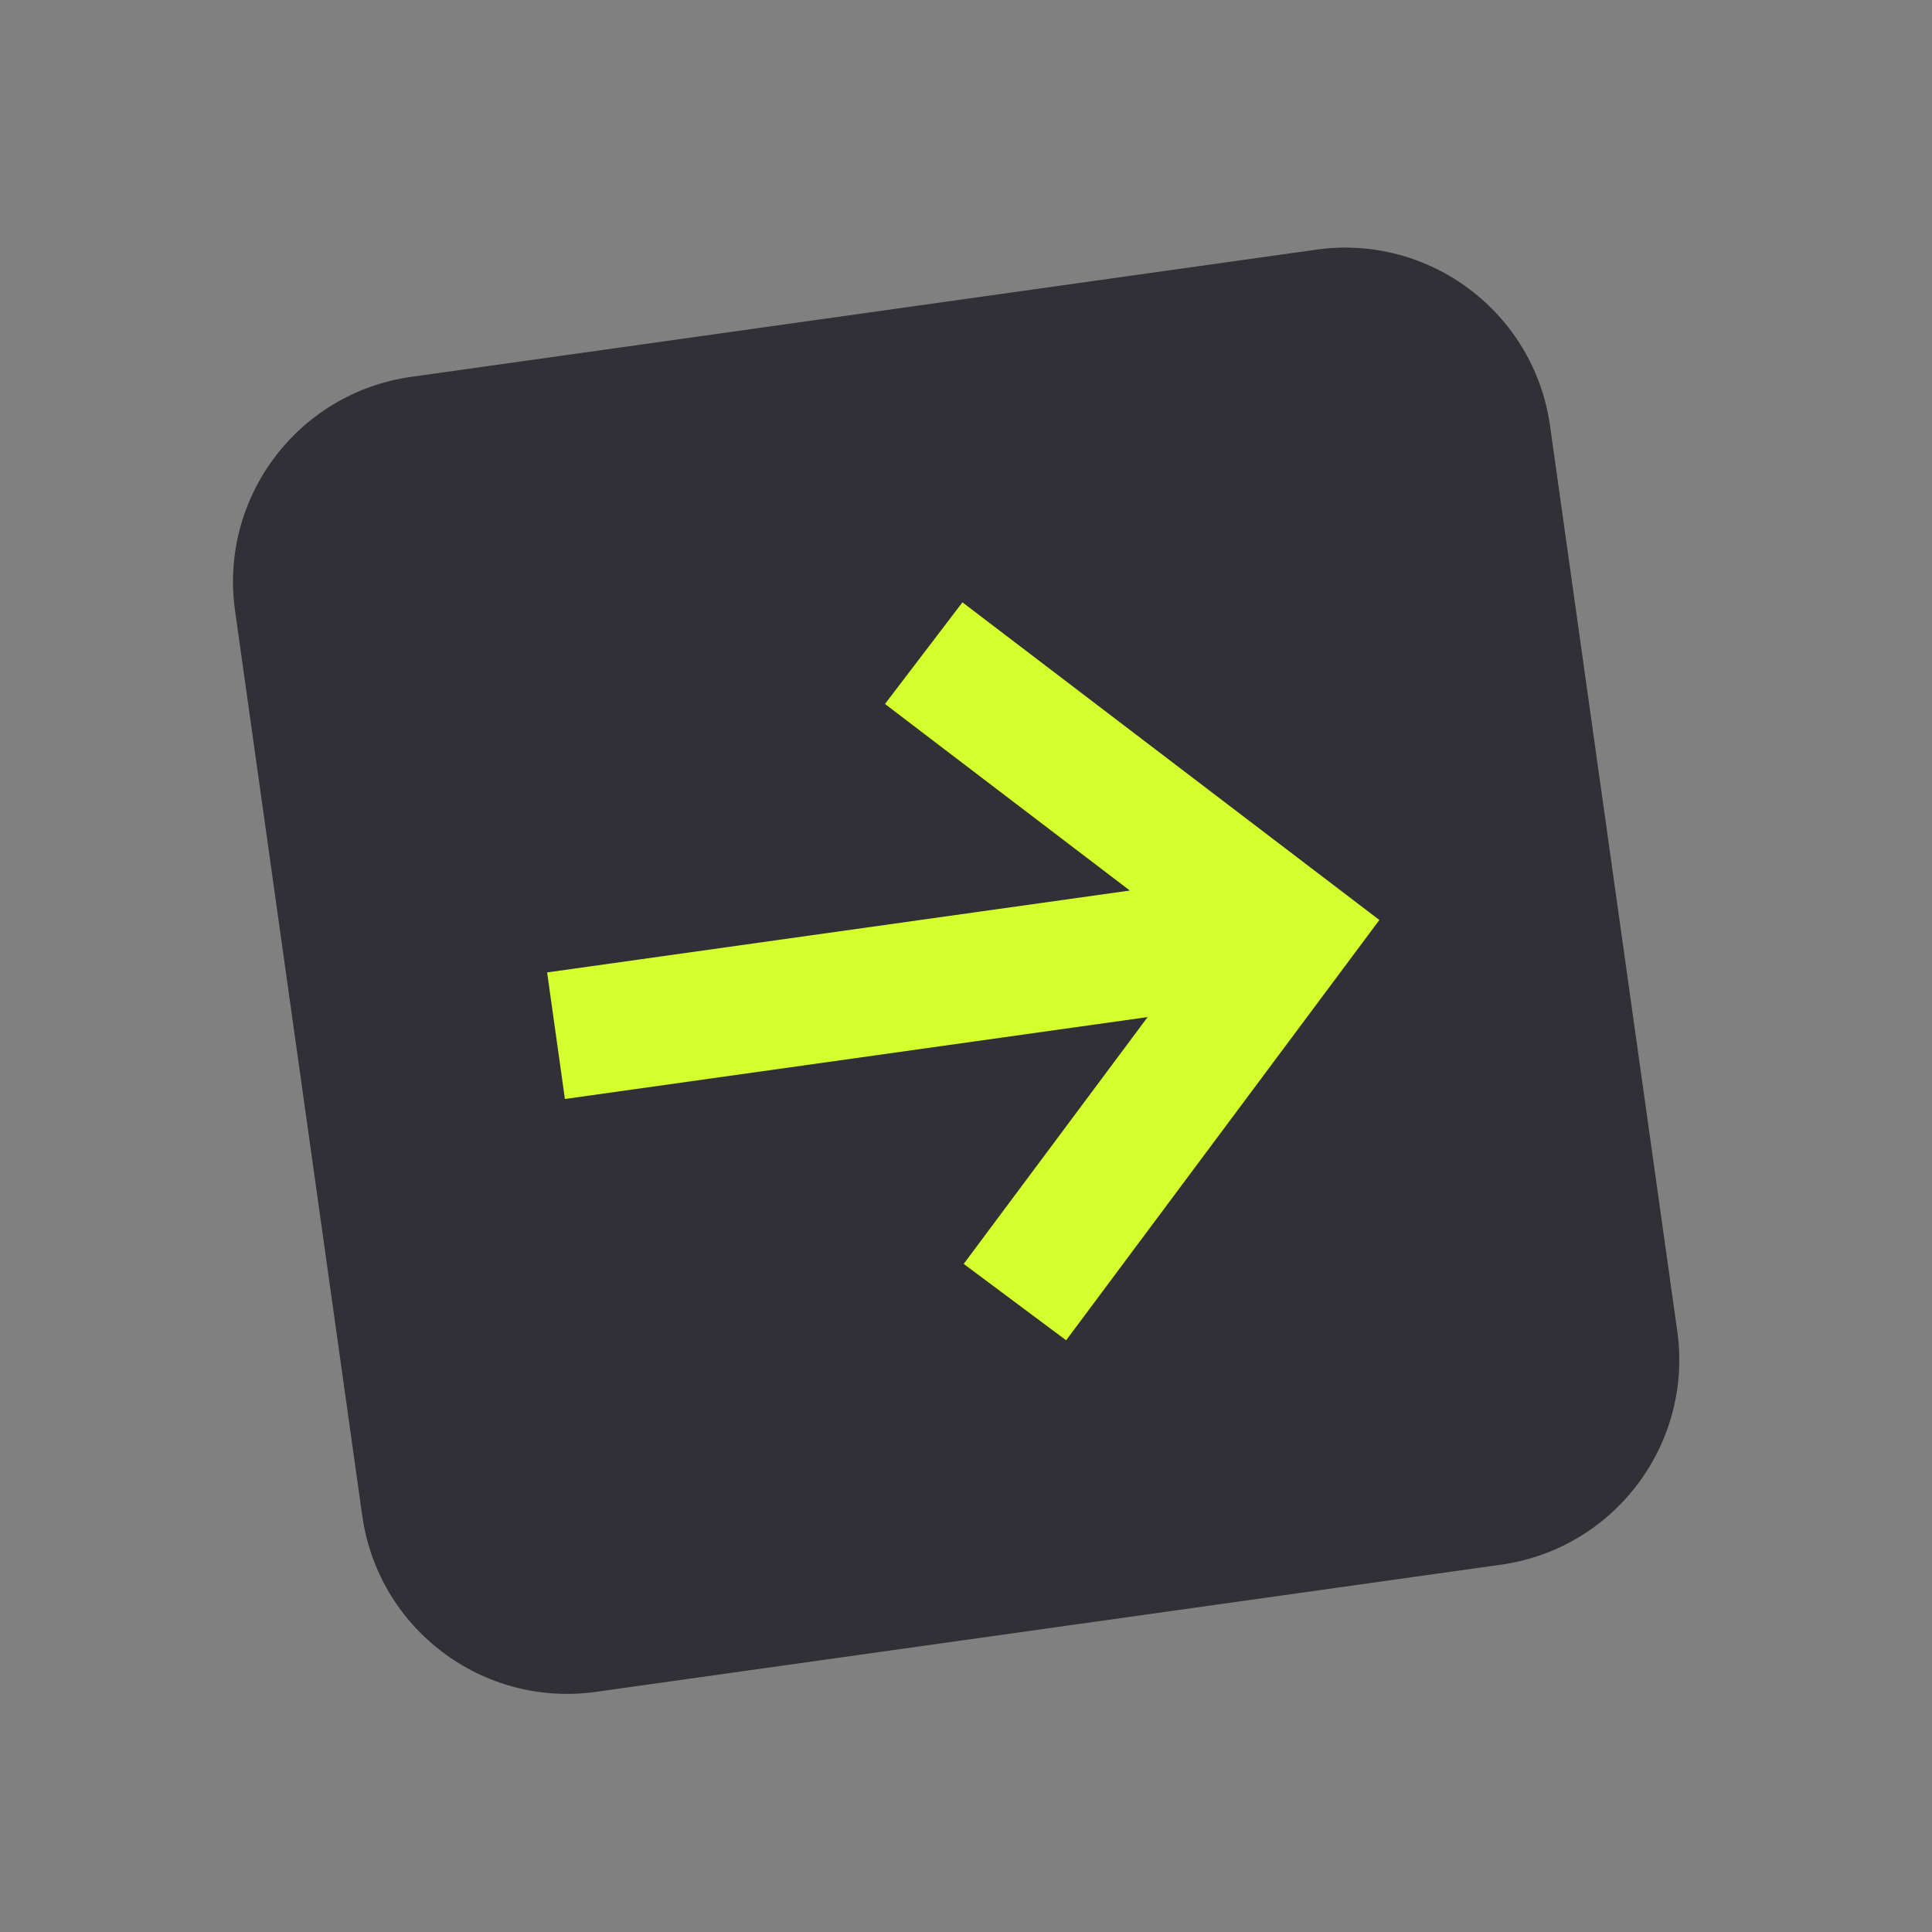 <?xml version="1.0" encoding="UTF-8"?> <svg xmlns="http://www.w3.org/2000/svg" width="96" height="96" viewBox="0 0 96 96" fill="none"><rect x="0" y="0" width="96" height="96" fill="#808080" stroke="none"/><path d="M11.679 30.34C10.889 24.717 14.807 19.517 20.431 18.726L65.406 12.405C71.03 11.615 76.23 15.534 77.02 21.157L83.341 66.132C84.132 71.756 80.213 76.956 74.589 77.747L29.614 84.067C23.99 84.858 18.791 80.939 18 75.316L11.679 30.34Z" fill="#303036"></path><path fill-rule="evenodd" clip-rule="evenodd" d="M47.823 29.929L68.54 45.714L52.976 66.598L47.885 62.803L57.025 50.538L28.07 54.608L27.186 48.319L56.141 44.25L43.974 34.98L47.823 29.929Z" fill="#D5FF2C"></path></svg> 